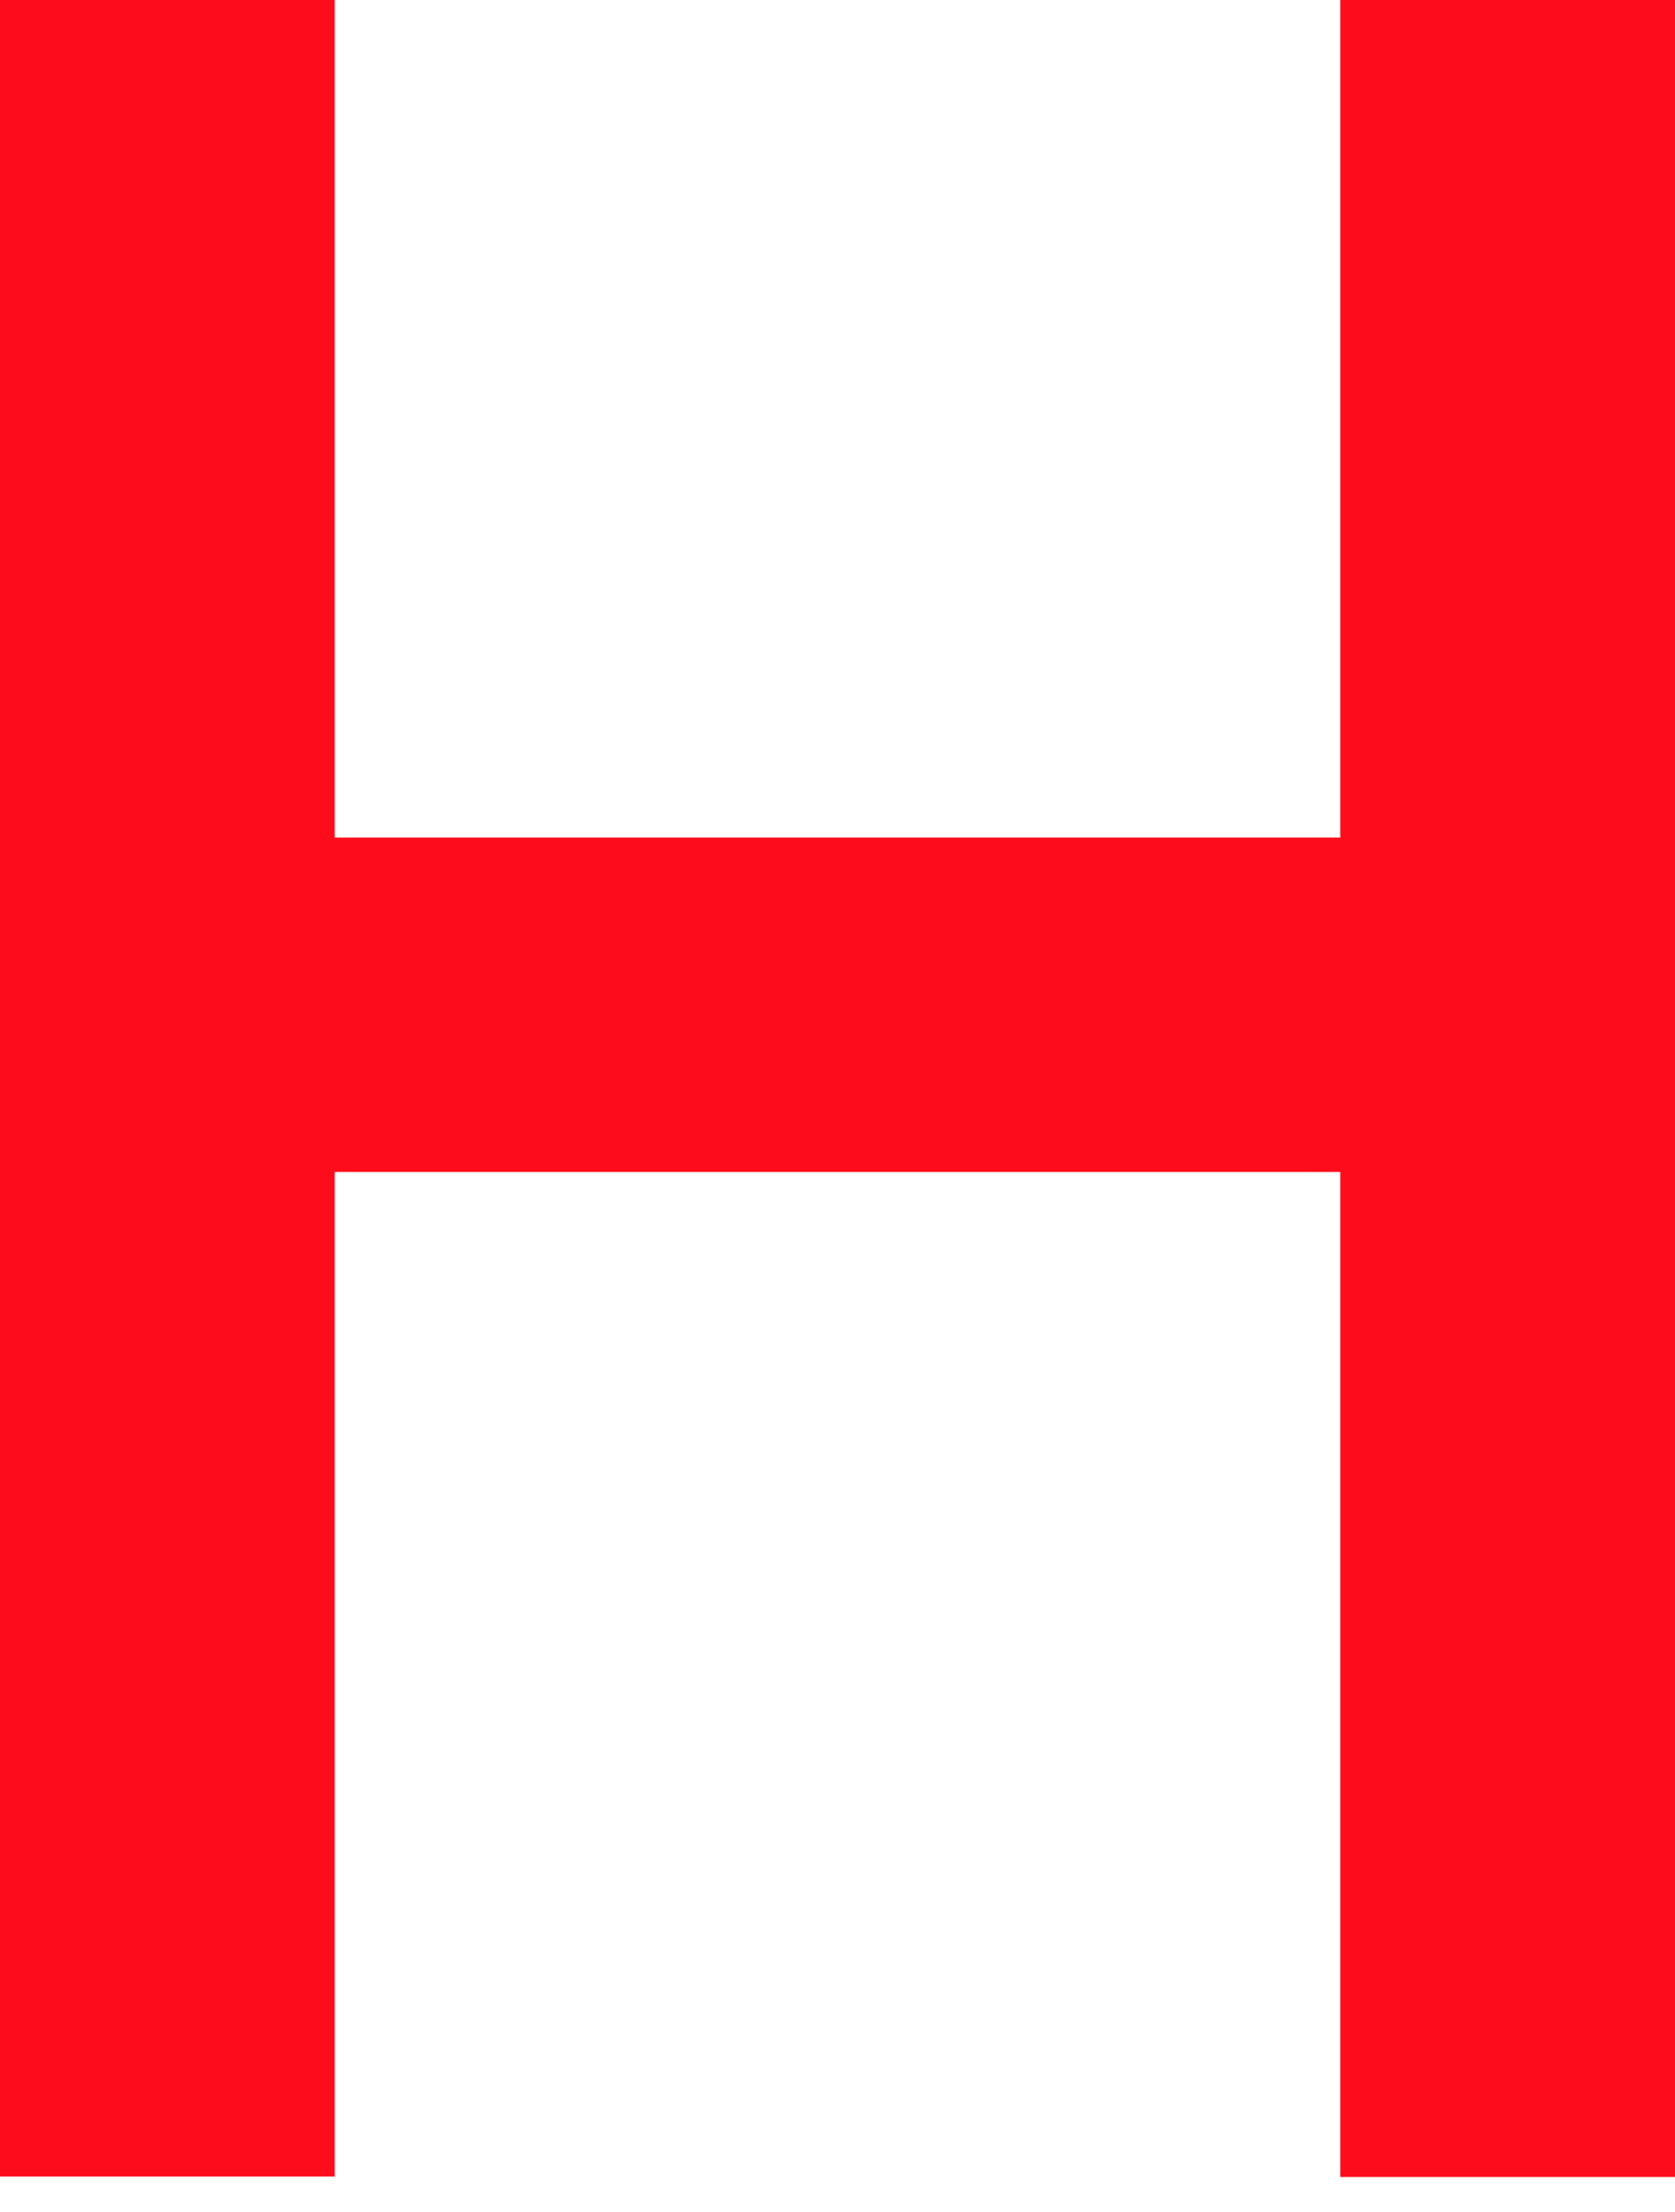 <?xml version="1.0" encoding="UTF-8"?> <svg xmlns="http://www.w3.org/2000/svg" width="25" height="33" viewBox="0 0 25 33" fill="none"> <path d="M4.996 12.495H20.004V0H25V32.477H20.004V17.484H4.996V32.47H0V0H4.996V12.495Z" fill="#FD0D1B"></path> </svg> 